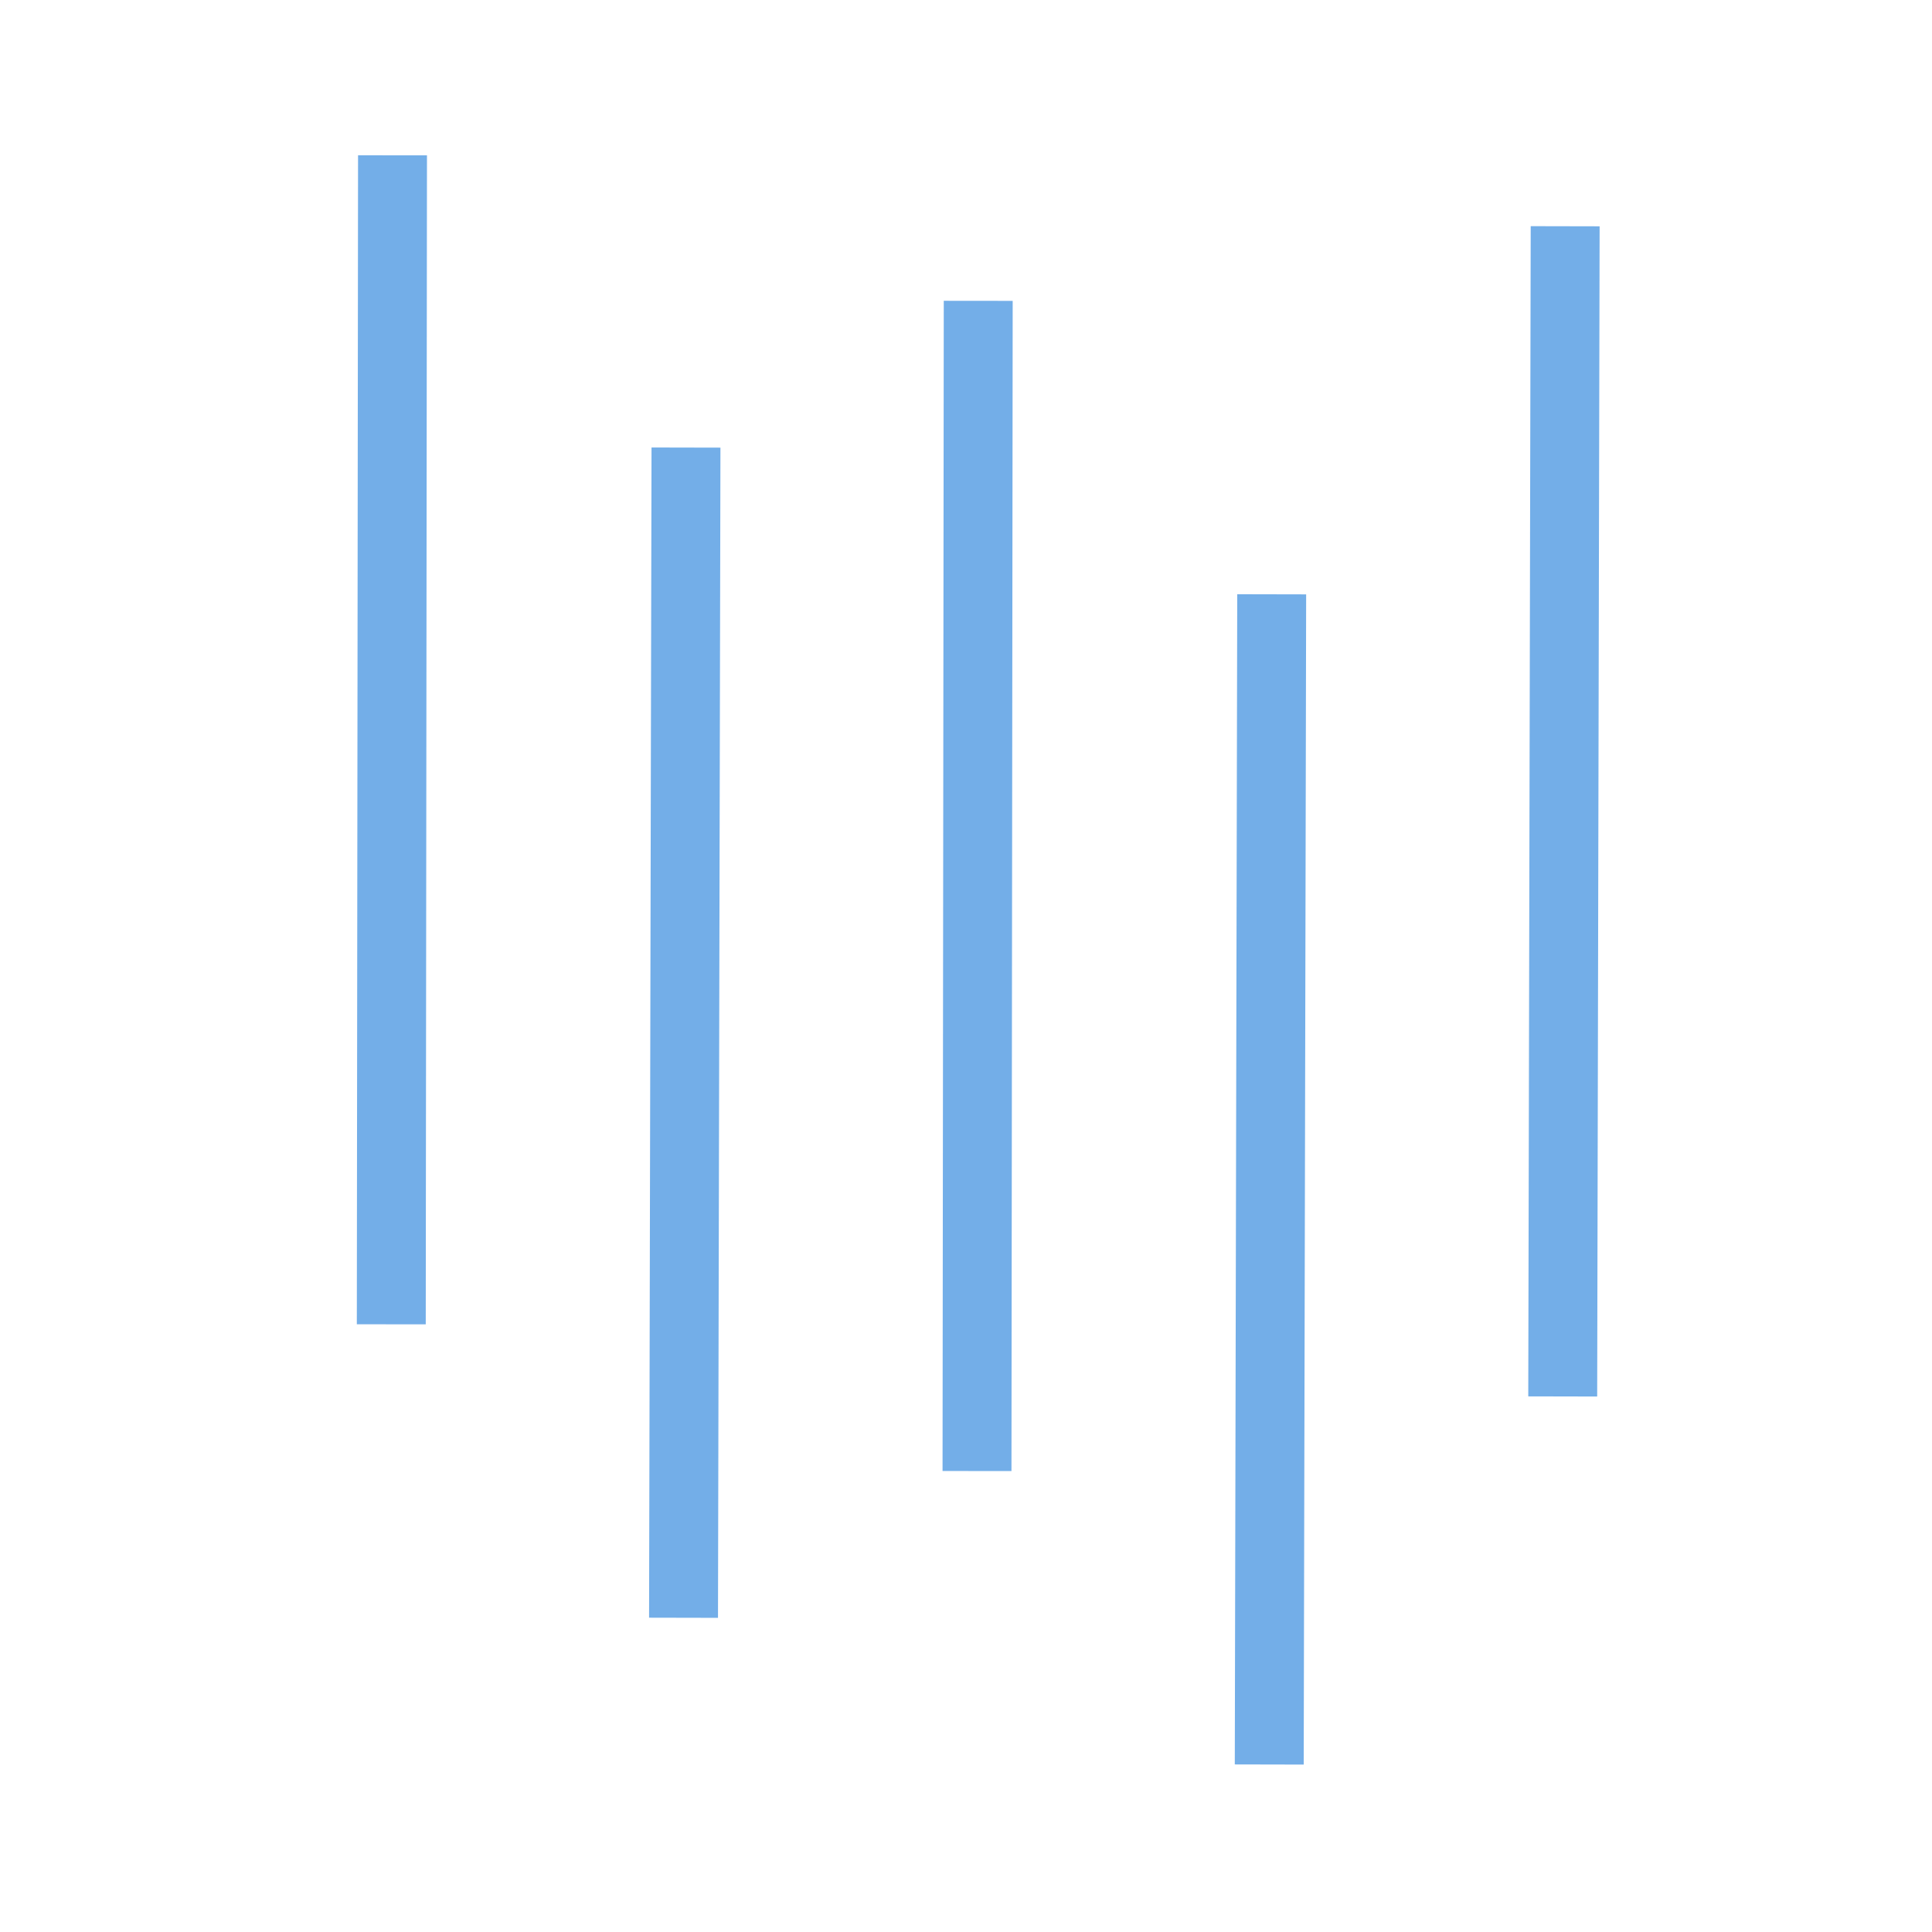 <?xml version="1.0" encoding="UTF-8"?>
<!-- Generator: Adobe Illustrator 27.7.0, SVG Export Plug-In . SVG Version: 6.00 Build 0)  -->
<svg xmlns="http://www.w3.org/2000/svg" xmlns:xlink="http://www.w3.org/1999/xlink" version="1.1" id="Laag_1" x="0px" y="0px" viewBox="0 0 158 158" style="enable-background:new 0 0 158 158;" xml:space="preserve">
<style type="text/css">
	.st0{fill:none;stroke:#73AEE8;stroke-width:5.636;stroke-miterlimit:10;}
</style>
<g id="illu-icon_small-security" transform="translate(-199 -124.998)">
	<line id="Line_4" class="st0" x1="231.1" y1="137.7" x2="231" y2="233.3"></line>
	<line id="Line_5" class="st0" x1="279" y1="149.6" x2="278.9" y2="245.3"></line>
	<line id="Line_6" class="st0" x1="327" y1="143.5" x2="326.8" y2="239.2"></line>
	<line id="Line_7" class="st0" x1="255.1" y1="161.6" x2="254.9" y2="257.3"></line>
	<line id="Line_8" class="st0" x1="303" y1="173.6" x2="302.8" y2="269.3"></line>
</g>
</svg>
